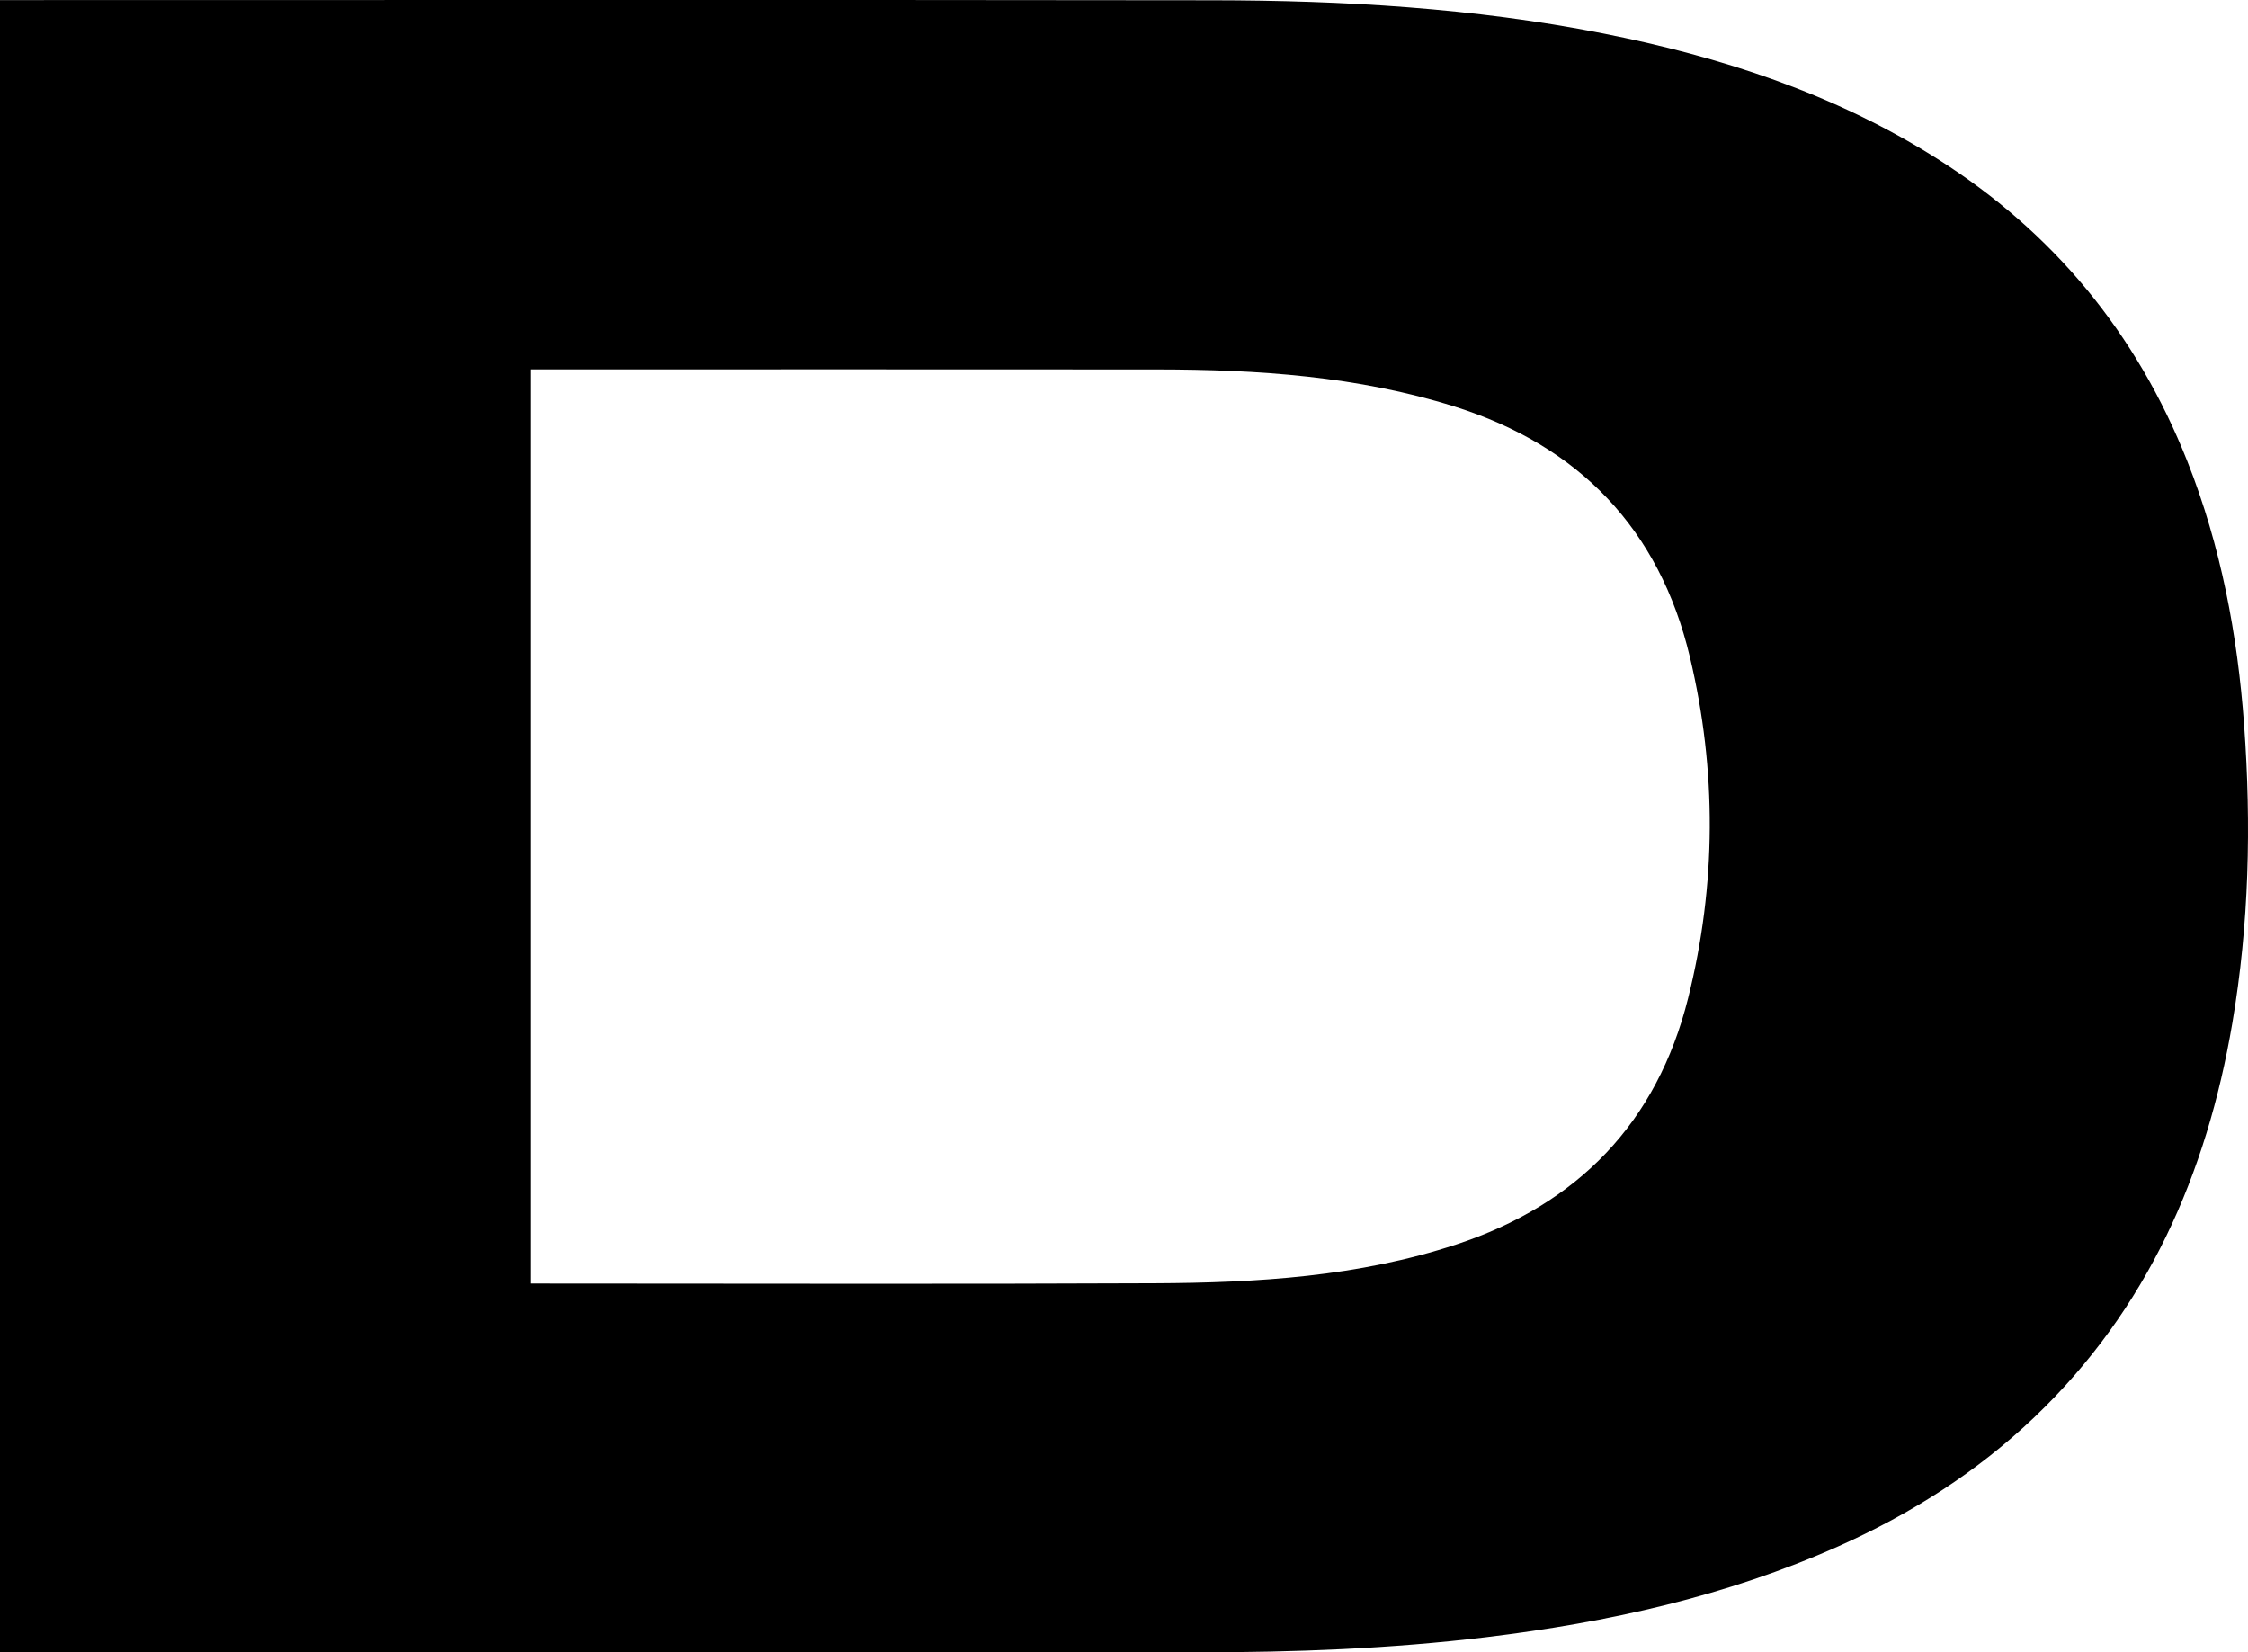 <svg xmlns="http://www.w3.org/2000/svg" id="Layer_2" data-name="Layer 2" viewBox="0 0 473.29 347.86"><defs><style>      .cls-1 {        stroke-width: 0px;      }    </style></defs><g id="k7yeNX.tif"><path class="cls-1" d="M0,347.86V.02h3.37C87.37.02,171.37-.05,255.37.06c27.49.04,54.9,1.62,81.95,6.95,24.96,4.92,48.87,12.7,70.55,26.42,24.5,15.5,42,36.79,52.65,63.7,7.06,17.83,10.56,36.43,11.95,55.49,1.53,21.02,1.05,41.98-2.48,62.76-5.41,31.82-17.9,60.28-41.62,82.92-12.06,11.52-26.01,20.39-41.25,27.19-23.66,10.56-48.63,16.06-74.23,19.16-20.12,2.43-40.32,3.19-60.56,3.19-82.71.03-165.42.01-248.13.01H0ZM111.64,270.21h3.33c42.74,0,85.49.14,128.23-.06,21.45-.1,42.85-1.38,63.44-8.18,25.6-8.45,42.24-25.68,48.78-51.86,5.95-23.81,6.06-47.91.37-71.78-6.39-26.87-23.25-44.48-49.6-52.76-20.35-6.39-41.41-7.78-62.6-7.8-42.94-.04-85.88-.01-128.82-.01h-3.13v192.44h0Z"></path></g></svg>